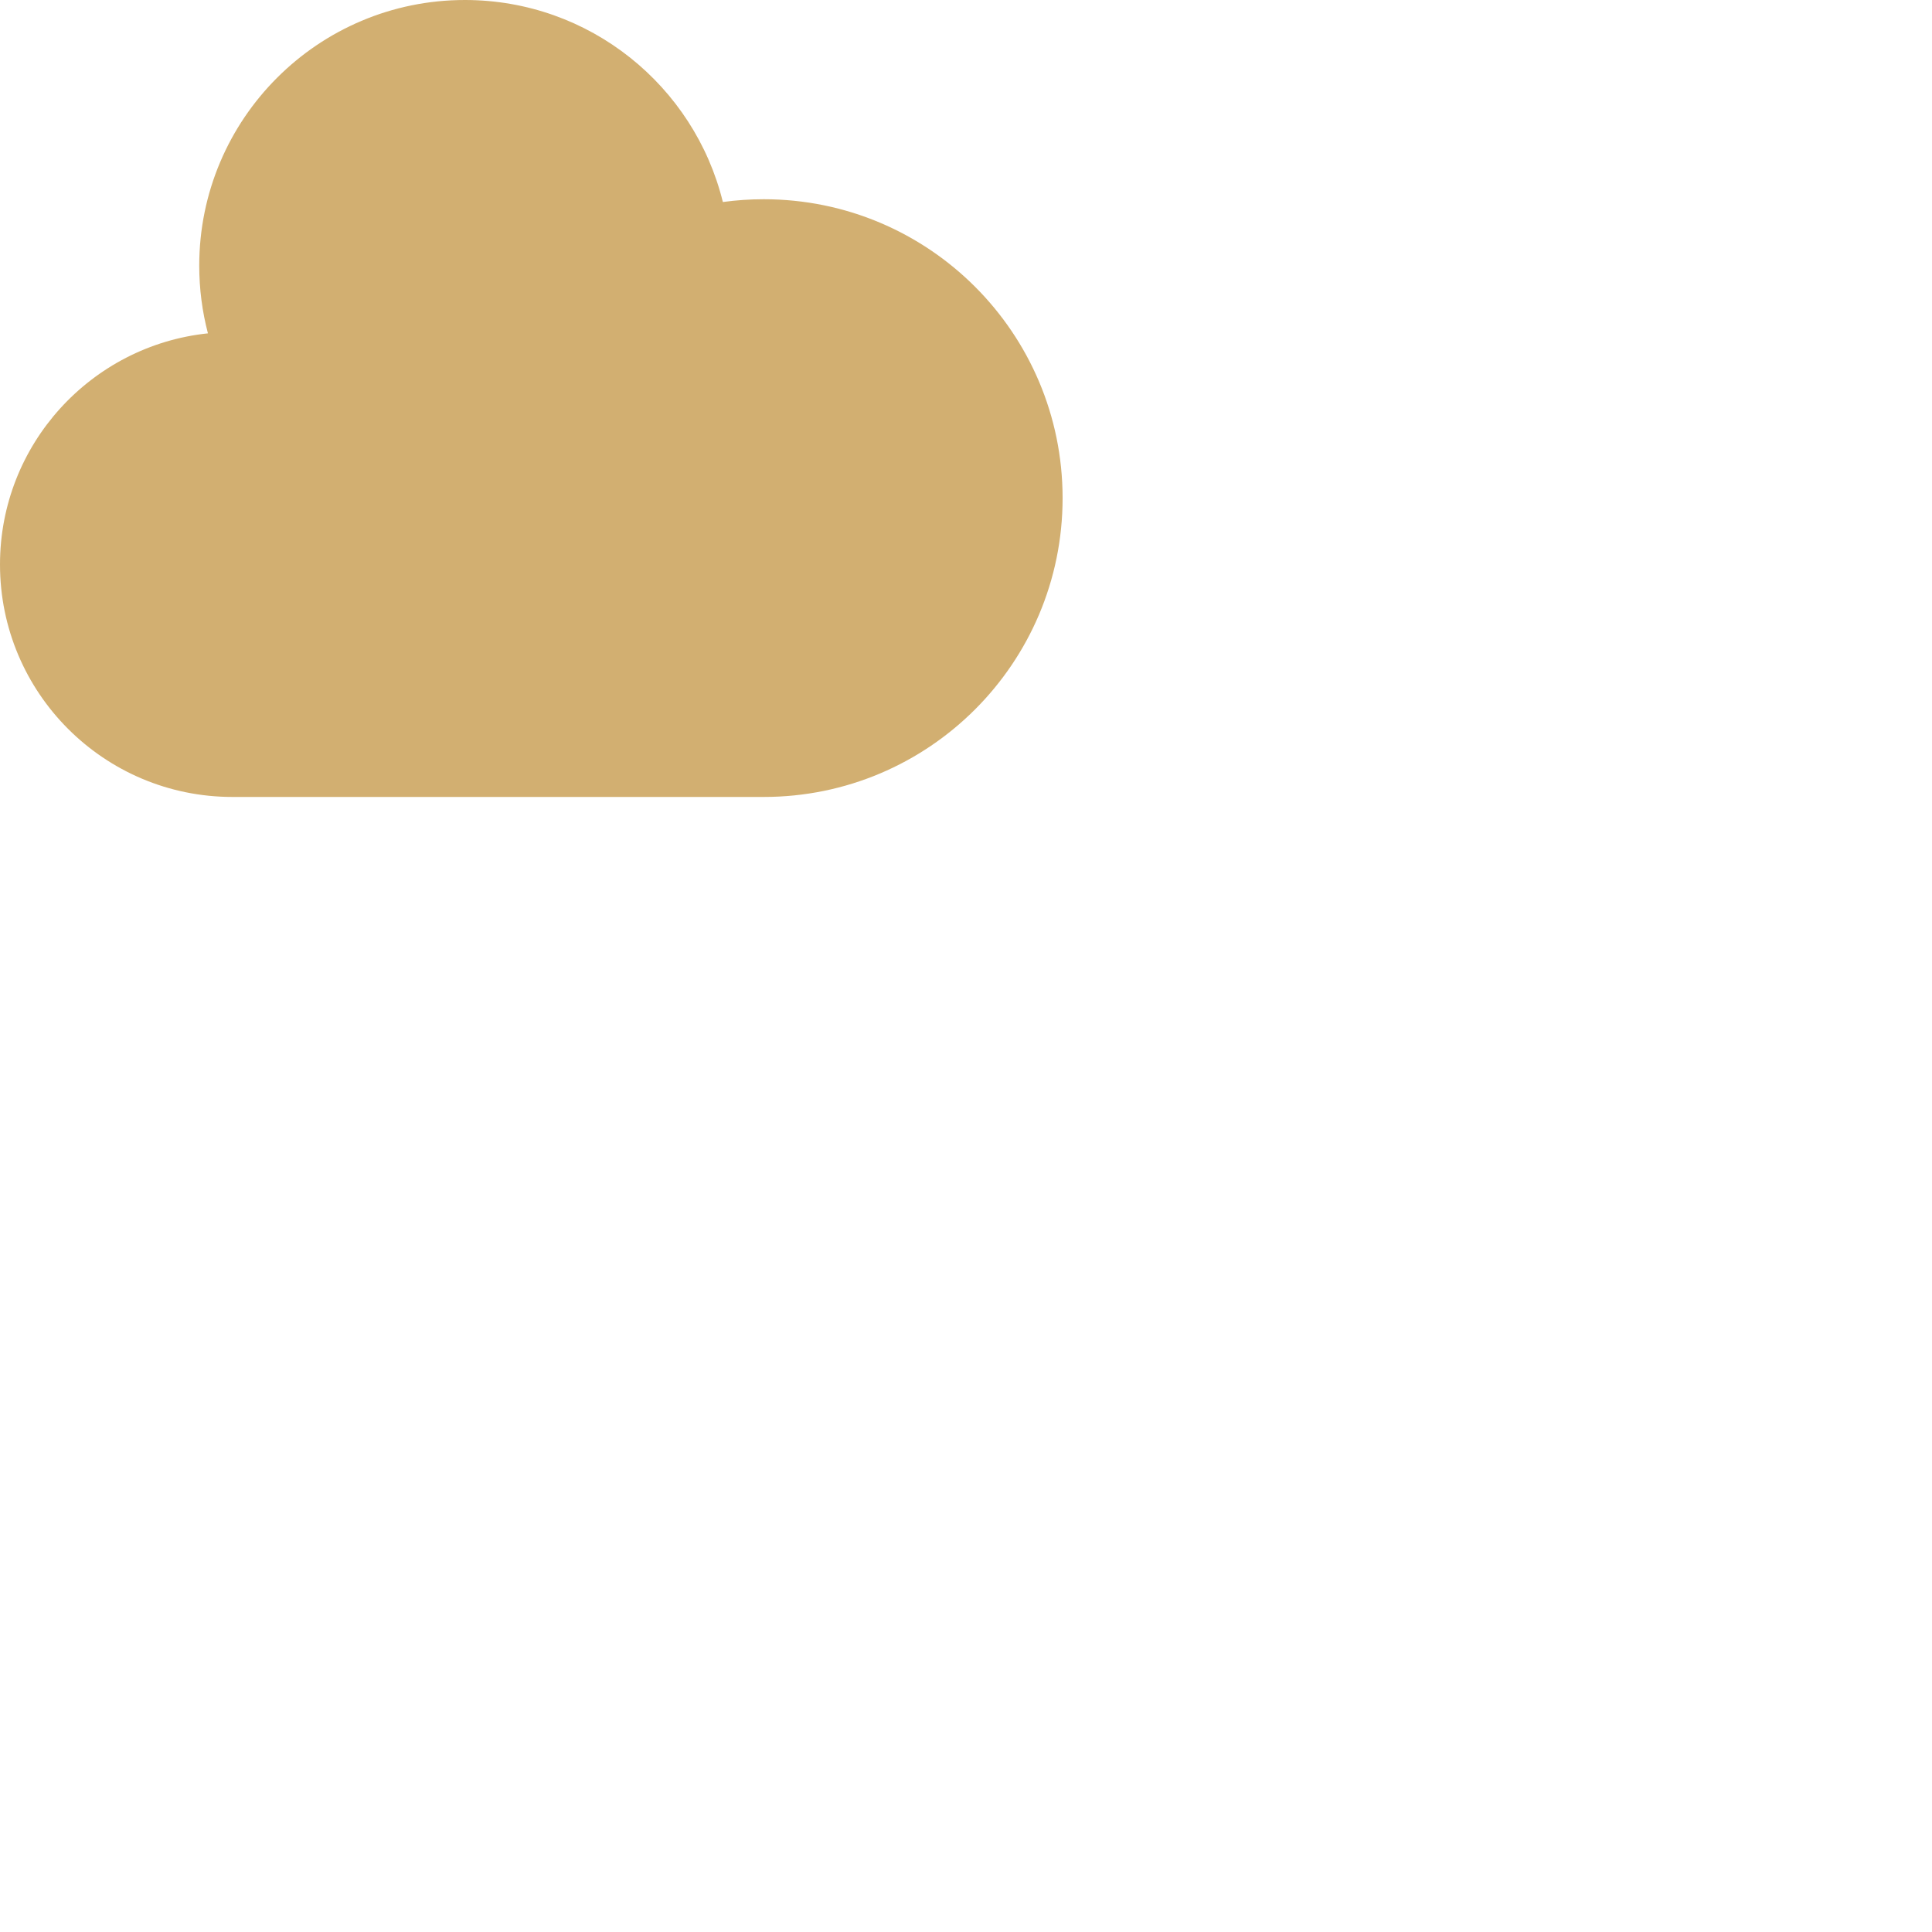 <?xml version="1.0" encoding="UTF-8"?>
<svg xmlns="http://www.w3.org/2000/svg" width="80" height="80" viewBox="0 0 80 80" fill="none">
  <path d="M9.625 33C4.309 33 0 28.691 0 23.375C0 18.402 3.772 14.31 8.61 13.803C8.375 12.908 8.25 11.969 8.25 11C8.25 4.925 13.175 0 19.25 0C24.417 0 28.752 3.562 29.932 8.365C30.486 8.289 31.051 8.25 31.625 8.25C38.459 8.25 44 13.79 44 20.625C44 27.459 38.459 33 31.625 33H9.625Z" fill="#D2AF71"></path>
</svg>
